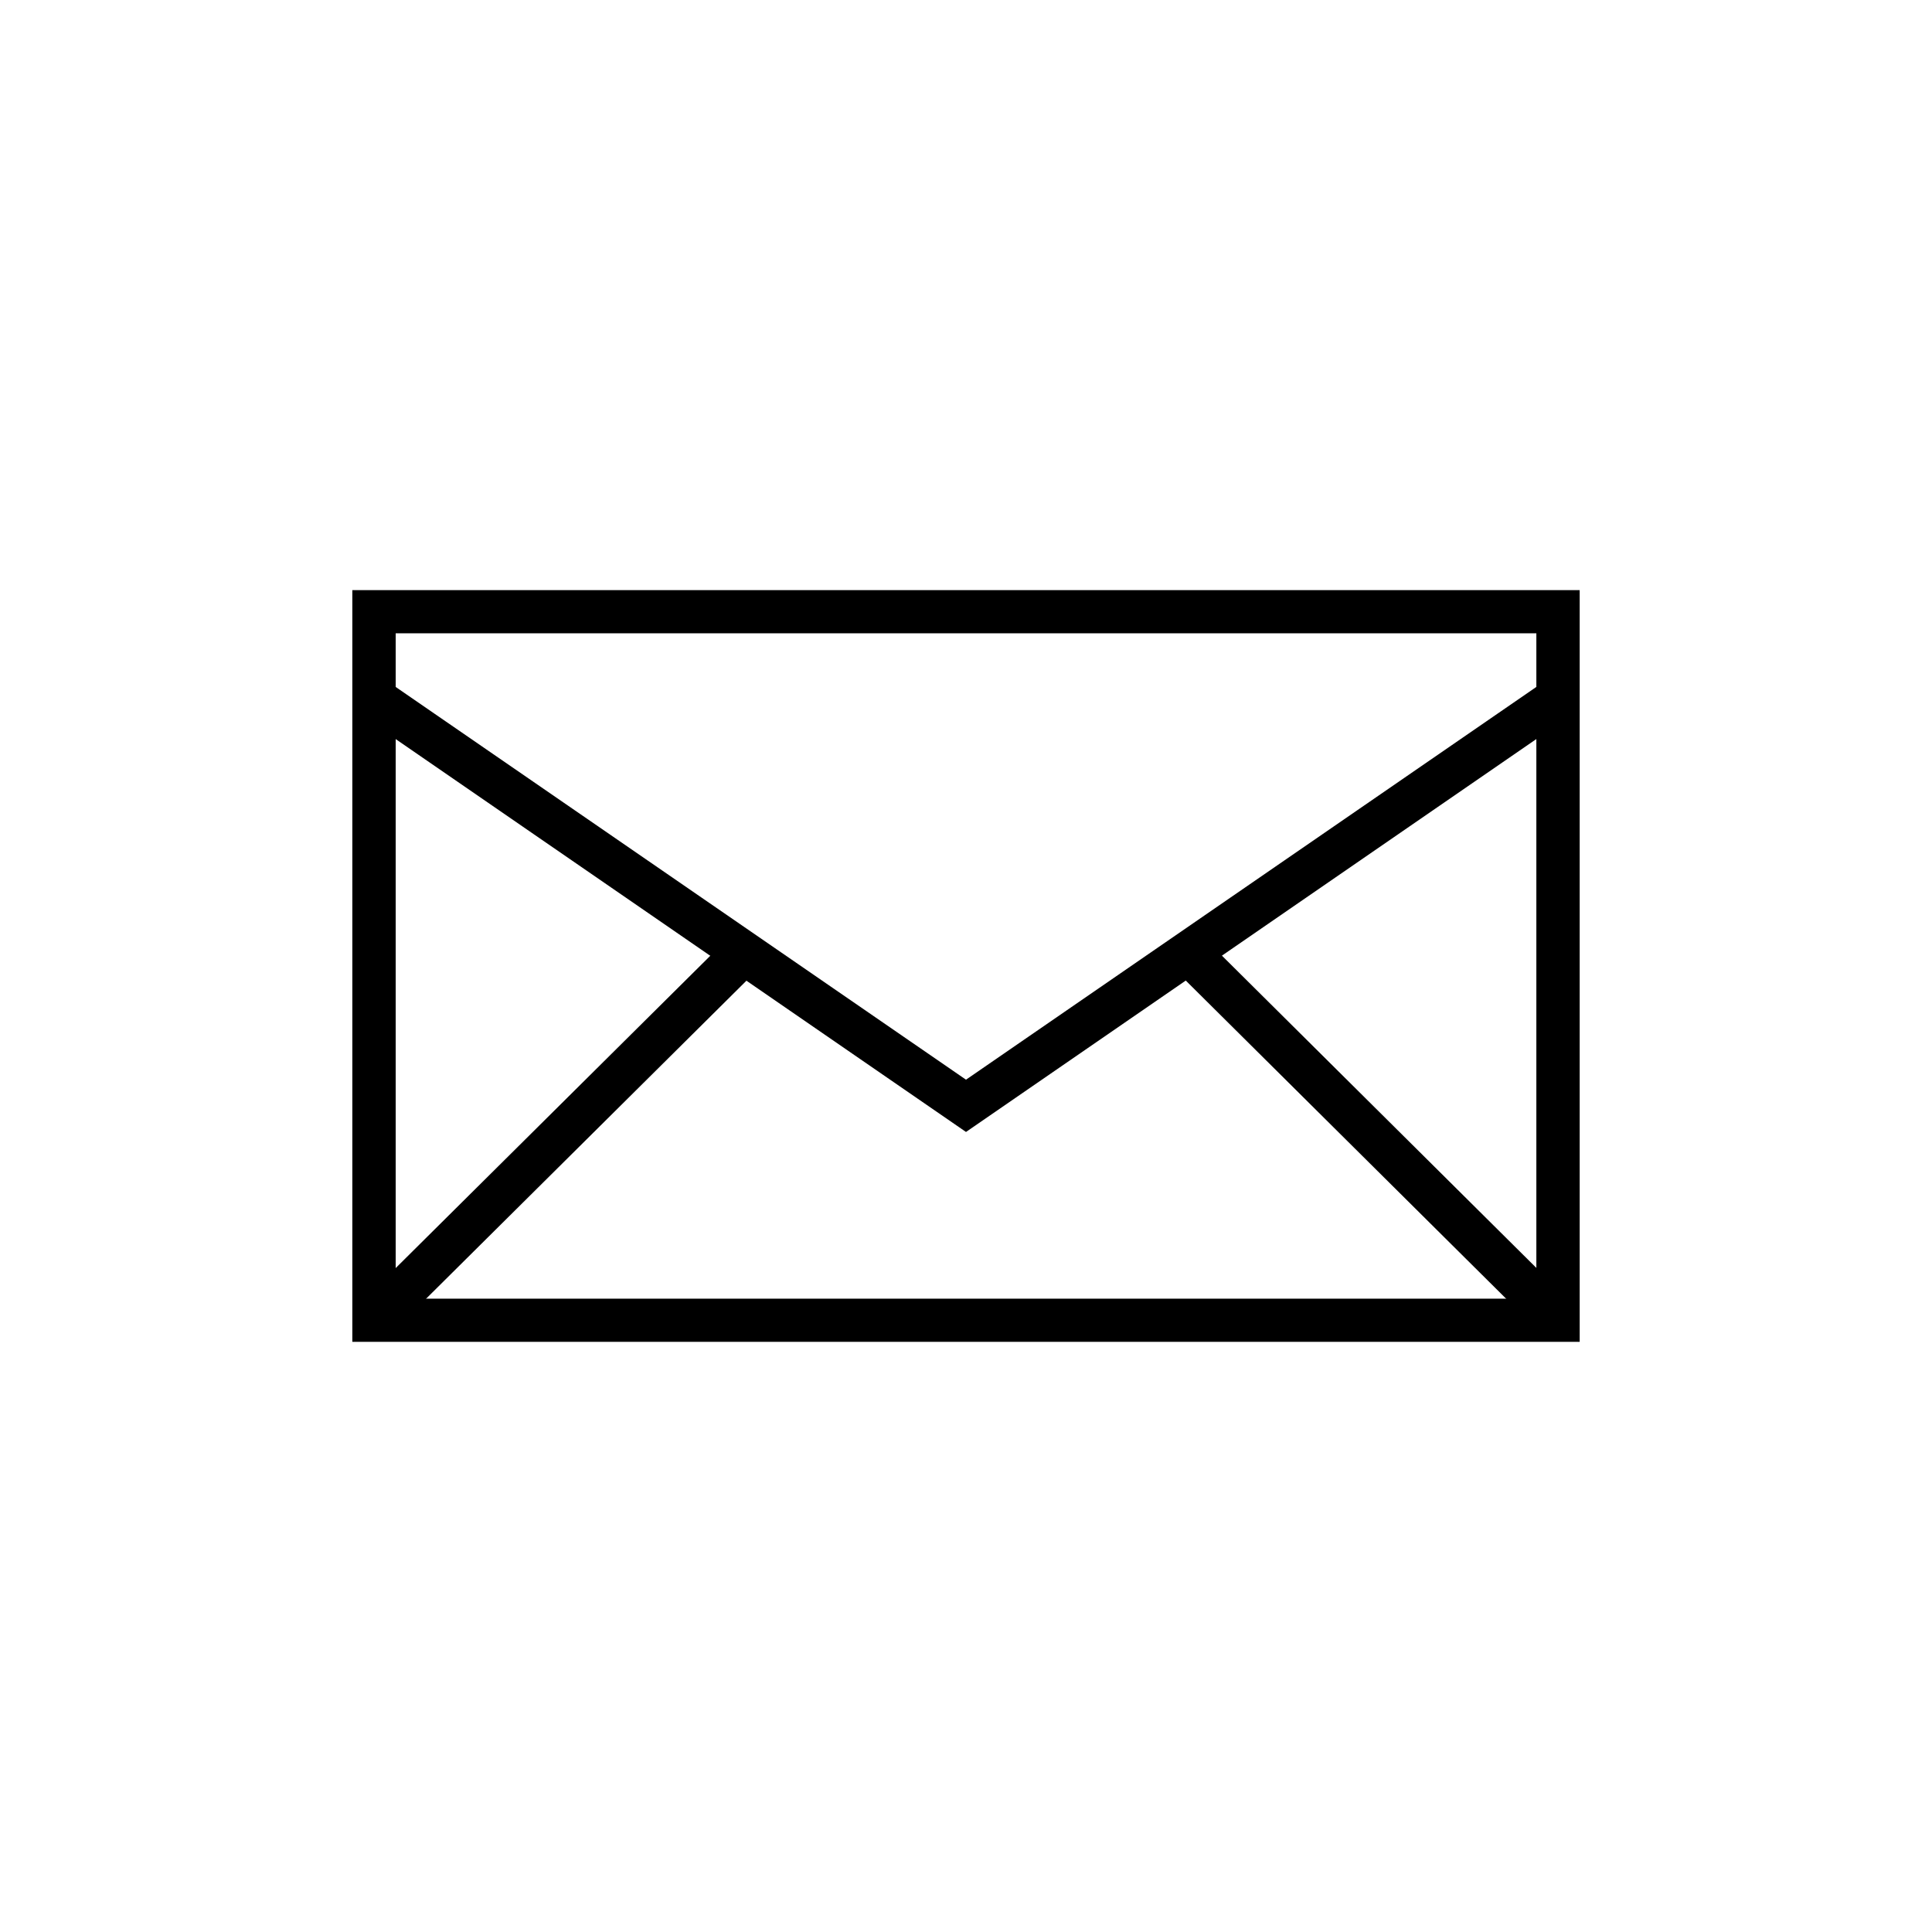 <?xml version="1.0" encoding="UTF-8"?>
<!-- Uploaded to: SVG Repo, www.svgrepo.com, Generator: SVG Repo Mixer Tools -->
<svg fill="#000000" width="800px" height="800px" version="1.1" viewBox="144 144 512 512" xmlns="http://www.w3.org/2000/svg">
 <g>
  <path d="m562.63 499.6h-325.26v-199.21h325.26zm-313.77-11.438h302.29v-176.33h-302.29z"/>
  <path d="m400 443.98-160.16-110.33 6.449-9.371 153.71 105.85 153.71-105.85 6.449 9.371z"/>
  <path d="m239.03 489.81 96.504-95.797 8.059 8.117-96.504 95.797z"/>
  <path d="m456.44 402.07 8.059-8.113 96.484 95.816-8.059 8.113z"/>
 </g>
</svg>